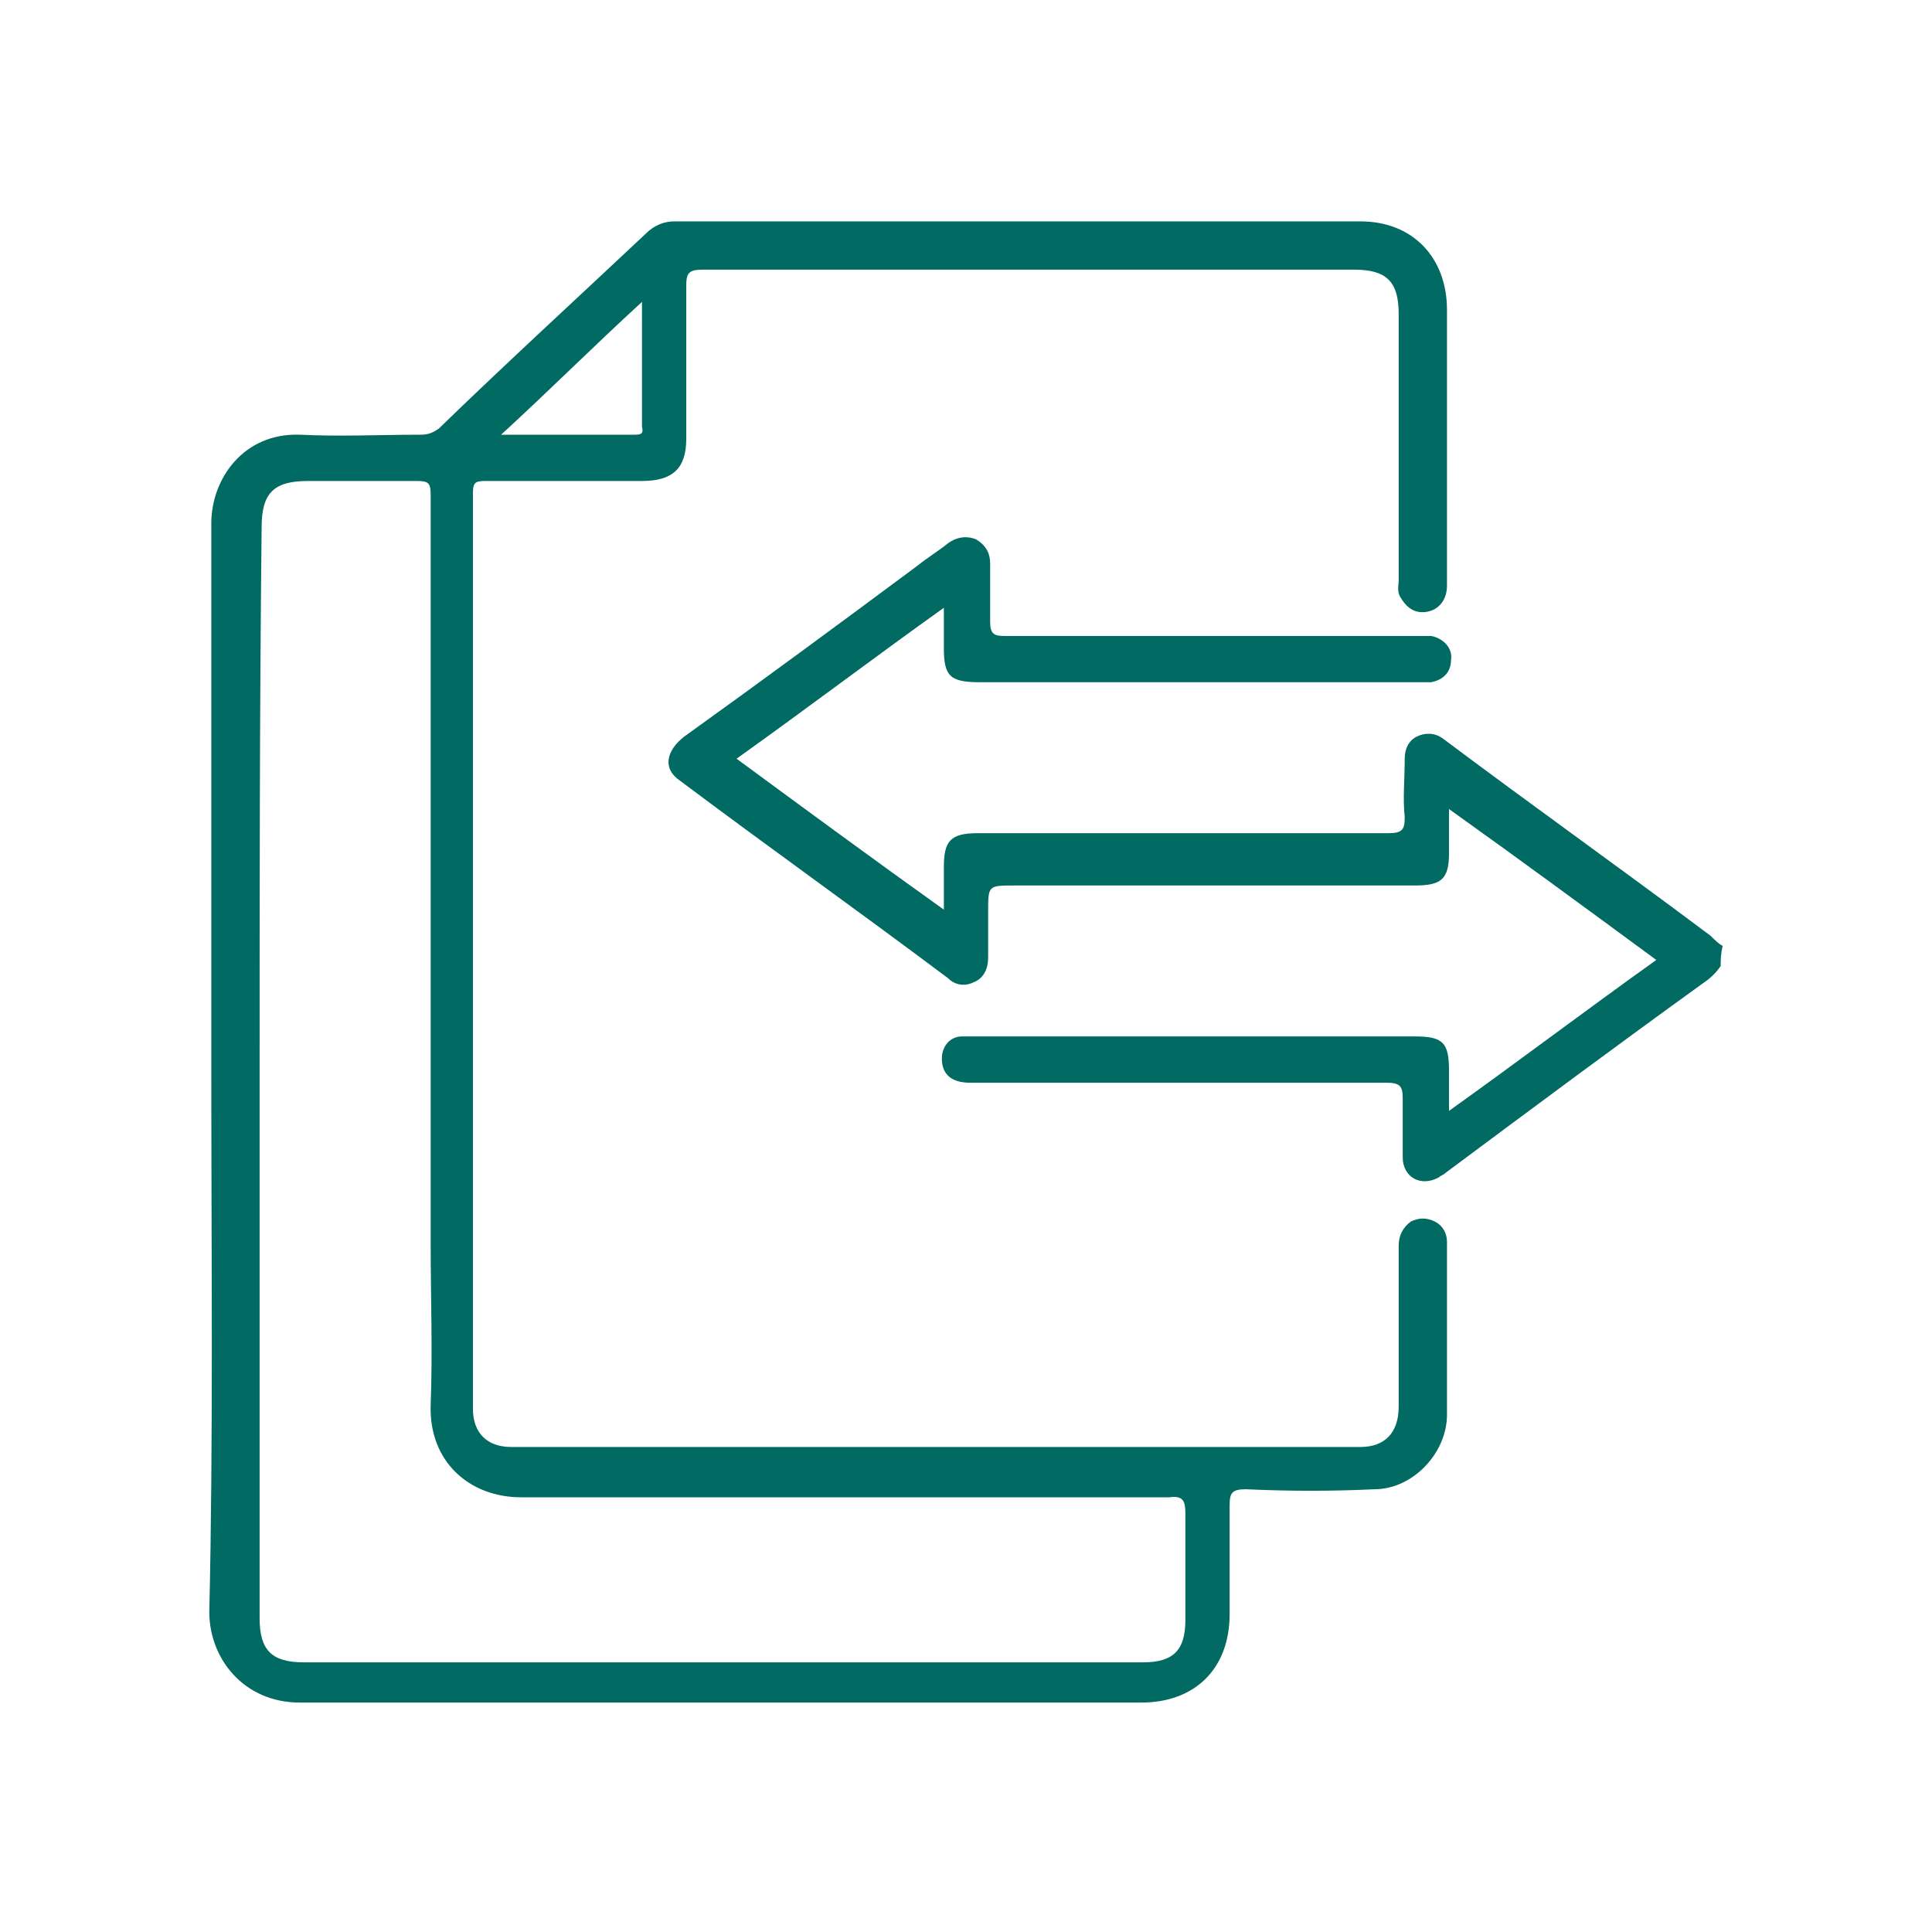 <?xml version="1.0" encoding="utf-8"?>
<!-- Generator: Adobe Illustrator 26.0.2, SVG Export Plug-In . SVG Version: 6.00 Build 0)  -->
<svg version="1.1" id="圖層_1" xmlns="http://www.w3.org/2000/svg" xmlns:xlink="http://www.w3.org/1999/xlink" x="0px" y="0px"
	 width="96px" height="96px" viewBox="0 0 96 96" style="enable-background:new 0 0 96 96;" xml:space="preserve">
<style type="text/css">
	.st0{fill:none;}
	.st1{fill:#006A63;}
</style>
<g>
	<rect class="st0" width="96" height="96"/>
	<g>
		<g>
			<path class="st1" d="M85.5,48c-0.2,0.3-0.5,0.6-0.8,0.8c-4.3,3.1-8.6,6.3-12.9,9.5c-0.1,0.1-0.2,0.1-0.3,0.2
				c-0.9,0.5-1.8,0-1.8-1c0-1,0-2,0-2.9c0-0.6-0.1-0.8-0.8-0.8c-6.9,0-13.8,0-20.7,0c-0.9,0-1.4-0.4-1.4-1.2c0-0.6,0.4-1.1,1-1.1
				c0.2,0,0.4,0,0.7,0c7.3,0,14.5,0,21.8,0c1.4,0,1.7,0.3,1.7,1.7c0,0.6,0,1.3,0,2c3.5-2.5,6.8-5,10.3-7.5c-3.4-2.5-6.8-5-10.3-7.5
				c0,0.8,0,1.5,0,2.2c0,1.3-0.4,1.6-1.7,1.6c-6.6,0-13.3,0-19.9,0c-1.3,0-1.3,0-1.3,1.3c0,0.8,0,1.5,0,2.3c0,0.5-0.2,1-0.7,1.2
				c-0.4,0.2-0.9,0.2-1.3-0.2c-4.4-3.3-8.9-6.5-13.3-9.8c-0.9-0.6-0.7-1.5,0.2-2.2c3.9-2.8,7.7-5.6,11.6-8.5c0.5-0.4,1-0.7,1.5-1.1
				c0.4-0.3,0.9-0.4,1.4-0.2c0.5,0.3,0.7,0.7,0.7,1.2c0,1,0,2,0,2.9c0,0.6,0.2,0.7,0.7,0.7c6.8,0,13.7,0,20.5,0c0.2,0,0.4,0,0.7,0
				c0.6,0.1,1.1,0.6,1,1.2c0,0.6-0.4,1-1,1.1c-0.2,0-0.5,0-0.7,0c-7.2,0-14.4,0-21.7,0c-1.5,0-1.8-0.3-1.8-1.7c0-0.6,0-1.3,0-2
				c-3.5,2.5-6.8,5-10.3,7.5c3.4,2.5,6.8,5,10.3,7.5c0-0.8,0-1.4,0-2.1c0-1.3,0.3-1.7,1.7-1.7c6.8,0,13.6,0,20.4,0
				c0.7,0,0.8-0.2,0.8-0.8c-0.1-0.9,0-1.9,0-2.9c0-0.5,0.2-0.9,0.6-1.1c0.4-0.2,0.9-0.2,1.3,0.1c4.4,3.3,8.9,6.5,13.3,9.8
				c0.2,0.2,0.4,0.4,0.6,0.5C85.5,47.4,85.5,47.7,85.5,48z"/>
			<path class="st1" d="M10.5,53.3c0-9.1,0-18.2,0-27.3c0-2.2,1.6-4.5,4.4-4.4c2,0.1,4,0,6,0c0.4,0,0.6-0.1,0.9-0.3
				c3.4-3.3,6.9-6.5,10.3-9.7c0.4-0.4,0.9-0.6,1.4-0.6c11.4,0,22.7,0,34.1,0c2.6,0,4.3,1.8,4.3,4.4c0,4.6,0,9.1,0,13.7
				c0,0.7-0.4,1.2-1,1.3c-0.6,0.1-1-0.2-1.3-0.7c-0.2-0.3-0.1-0.6-0.1-0.9c0-4.4,0-8.8,0-13.2c0-1.6-0.6-2.2-2.2-2.2
				c-10.8,0-21.6,0-32.4,0c-0.7,0-0.8,0.2-0.8,0.8c0,2.5,0,5.1,0,7.6c0,1.5-0.7,2.1-2.2,2.1c-2.6,0-5.2,0-7.8,0
				c-0.5,0-0.6,0.1-0.6,0.6c0,15.2,0,30.4,0,45.5c0,1.2,0.7,1.9,1.9,1.9c14.1,0,28.1,0,42.2,0c1.2,0,1.9-0.7,1.9-2c0-2.7,0-5.3,0-8
				c0-0.5,0.2-0.9,0.6-1.2c0.4-0.2,0.8-0.2,1.2,0c0.4,0.2,0.6,0.6,0.6,1c0,2.9,0,5.8,0,8.6c0,1.9-1.7,3.7-3.6,3.7
				c-2.1,0.1-4.2,0.1-6.4,0c-0.7,0-0.8,0.2-0.8,0.8c0,1.8,0,3.6,0,5.4c0,2.7-1.7,4.4-4.4,4.4c-13.9,0-27.9,0-41.8,0
				c-2.8,0-4.5-2.2-4.5-4.5C10.6,71.5,10.5,62.4,10.5,53.3z M12.9,53.2c0,9.1,0,18.1,0,27.2c0,1.6,0.6,2.2,2.2,2.2
				c6.2,0,12.4,0,18.6,0c7.7,0,15.4,0,23.1,0c1.5,0,2.1-0.6,2.1-2.1c0-1.8,0-3.5,0-5.3c0-0.6-0.1-0.9-0.8-0.8c-10.7,0-21.5,0-32.2,0
				c-2.6,0-4.6-1.8-4.5-4.6c0.1-2.7,0-5.3,0-8c0-12.4,0-24.8,0-37.2c0-0.6-0.1-0.7-0.7-0.7c-1.8,0-3.6,0-5.4,0
				c-1.7,0-2.3,0.6-2.3,2.3C12.9,35.3,12.9,44.2,12.9,53.2z M31.9,15c-2.4,2.2-4.6,4.4-7,6.6c2.3,0,4.5,0,6.6,0c0.3,0,0.5,0,0.4-0.4
				C31.9,19.2,31.9,17.2,31.9,15z"/>
		</g>
	</g>
</g>
</svg>
